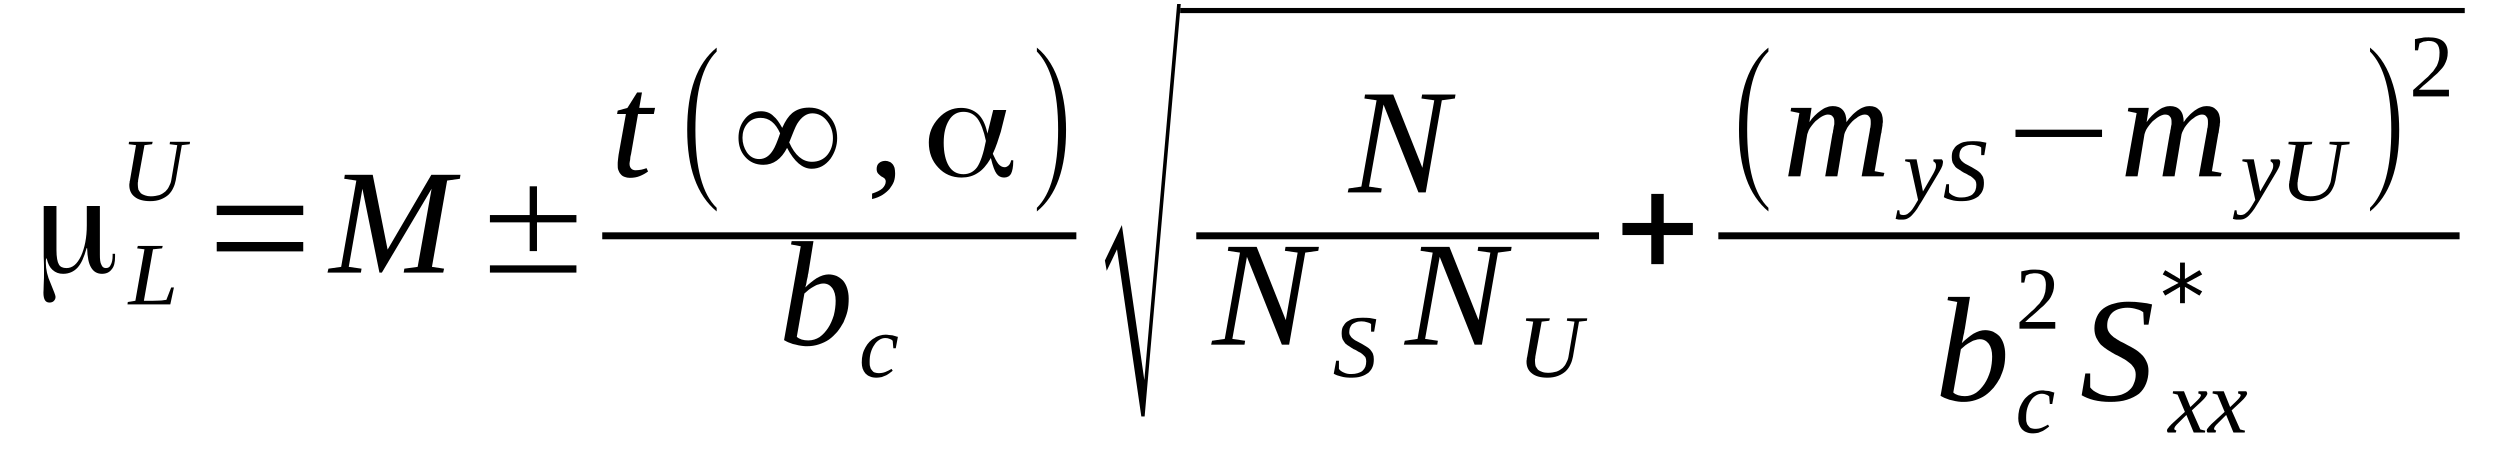 <?xml version='1.0' encoding='UTF-8'?>
<!-- This file was generated by dvisvgm 1.15.1 -->
<svg height='42pt' version='1.1' viewBox='0 -42 233 42' width='233pt' xmlns='http://www.w3.org/2000/svg' xmlns:xlink='http://www.w3.org/1999/xlink'>
<defs>
<clipPath id='clip1'>
<path clip-rule='evenodd' d='M0 -41.992H232.941V-0.027H0V-41.992'/>
</clipPath>
</defs>
<g id='page1'>
<g>
<path clip-path='url(#clip1)' d='M5.262 -18.711C5.262 -18.031 5.348 -17.582 5.488 -17.355C5.602 -17.129 5.855 -17.016 6.195 -17.016C6.762 -17.016 7.188 -17.383 7.555 -18.145C7.895 -18.906 8.09 -19.84 8.09 -20.996V-22.801H9.309V-18.258C9.309 -17.836 9.336 -17.523 9.449 -17.328C9.535 -17.102 9.676 -17.016 9.875 -17.016C10.07 -17.016 10.242 -17.102 10.324 -17.328C10.438 -17.523 10.496 -17.809 10.496 -18.172V-18.344H10.723C10.723 -18.317 10.723 -18.285 10.723 -18.258C10.723 -18.203 10.723 -18.145 10.723 -18.062C10.723 -17.555 10.637 -17.156 10.41 -16.902C10.211 -16.621 9.902 -16.48 9.504 -16.48C9.055 -16.48 8.715 -16.68 8.488 -17.074C8.262 -17.442 8.148 -18.031 8.121 -18.852C8.121 -18.852 8.121 -18.879 8.09 -18.879C8.09 -18.879 8.063 -18.879 8.063 -18.852C7.836 -18.031 7.582 -17.442 7.215 -17.043C6.875 -16.68 6.422 -16.48 5.883 -16.48C5.488 -16.48 5.176 -16.594 4.895 -16.848C4.641 -17.074 4.469 -17.41 4.355 -17.891C4.355 -17.918 4.328 -17.918 4.328 -17.918C4.301 -17.918 4.301 -17.918 4.301 -17.891C4.273 -17.809 4.273 -17.664 4.273 -17.496C4.273 -16.902 4.414 -16.254 4.723 -15.578C5.008 -14.871 5.176 -14.477 5.176 -14.336C5.176 -14.168 5.121 -14.055 5.008 -13.941C4.922 -13.855 4.781 -13.801 4.609 -13.801C4.414 -13.801 4.273 -13.883 4.188 -14.024C4.102 -14.168 4.047 -14.391 4.047 -14.73C4.047 -14.816 4.074 -15.07 4.074 -15.492C4.102 -15.918 4.102 -16.312 4.102 -16.68C4.102 -17.016 4.102 -17.496 4.074 -18.09C4.074 -18.711 4.074 -19.133 4.074 -19.414V-22.801H5.262V-18.711Z' fill-rule='evenodd'/>
<path clip-path='url(#clip1)' d='M15.105 -18.851L14.258 -18.765L13.41 -13.968H14.285C14.625 -13.968 14.879 -13.996 15.078 -13.996C15.277 -14.023 15.418 -14.054 15.504 -14.054L15.957 -15.21H16.211L15.871 -13.629H11.883L11.91 -13.855L12.617 -13.968L13.465 -18.765L12.785 -18.851L12.844 -19.078H15.164L15.105 -18.851Z' fill-rule='evenodd'/>
<path clip-path='url(#clip1)' d='M16.52 -28.472L15.812 -28.558L15.844 -28.785H17.711L17.68 -28.558L16.945 -28.472L16.379 -25.199C16.324 -24.945 16.266 -24.722 16.152 -24.496C16.039 -24.242 15.898 -24.043 15.699 -23.847C15.504 -23.675 15.277 -23.535 14.992 -23.421C14.711 -23.308 14.371 -23.253 14.004 -23.253C13.351 -23.253 12.871 -23.394 12.562 -23.648C12.223 -23.902 12.051 -24.269 12.051 -24.75C12.051 -24.804 12.051 -24.89 12.078 -24.976C12.078 -25.058 12.078 -25.117 12.109 -25.171L12.676 -28.472L11.996 -28.558L12.023 -28.785H14.23L14.172 -28.558L13.465 -28.472L12.871 -25.199C12.871 -25.117 12.871 -25.058 12.844 -24.976C12.844 -24.918 12.844 -24.832 12.844 -24.777C12.844 -24.609 12.871 -24.464 12.898 -24.324C12.957 -24.21 13.043 -24.101 13.125 -23.988C13.238 -23.902 13.351 -23.847 13.523 -23.789C13.664 -23.734 13.863 -23.703 14.059 -23.703C14.371 -23.703 14.625 -23.761 14.852 -23.816C15.078 -23.902 15.25 -24.015 15.418 -24.156C15.559 -24.296 15.672 -24.437 15.758 -24.636C15.844 -24.804 15.926 -24.976 15.957 -25.171L16.52 -28.472Z' fill-rule='evenodd'/>
<path clip-path='url(#clip1)' d='M20.199 -18.57V-19.445H28.262V-18.57H20.199ZM20.199 -21.957V-22.828H28.262V-21.957H20.199Z' fill-rule='evenodd'/>
<path clip-path='url(#clip1)' d='M35.59 -16.593H35.363L33.777 -24.41L32.504 -17.128L33.695 -16.96L33.637 -16.593H30.523L30.609 -16.96L31.797 -17.128L33.211 -25.171L32.082 -25.339L32.137 -25.707H34.738L36.125 -18.738L40.199 -25.707H42.914L42.859 -25.339L41.672 -25.171L40.258 -17.128L41.387 -16.96L41.305 -16.593H37.625L37.684 -16.96L38.926 -17.128L40.227 -24.41L35.59 -16.593Z' fill-rule='evenodd'/>
<path clip-path='url(#clip1)' d='M45.66 -16.593V-17.269H53.723V-16.593H45.66ZM49.367 -18.597V-21.277H45.66V-21.957H49.367V-24.636H50.047V-21.957H53.723V-21.277H50.047V-18.597H49.367Z' fill-rule='evenodd'/>
<path clip-path='url(#clip1)' d='M58.672 -26.753C58.672 -26.527 58.73 -26.386 58.844 -26.273C58.93 -26.187 59.07 -26.132 59.238 -26.132C59.438 -26.132 59.605 -26.16 59.777 -26.187C59.918 -26.214 60.09 -26.273 60.258 -26.328L60.398 -26.019C60.172 -25.847 59.918 -25.707 59.637 -25.593C59.379 -25.484 59.07 -25.425 58.703 -25.425C58.531 -25.425 58.363 -25.453 58.223 -25.511C58.051 -25.566 57.938 -25.652 57.852 -25.765C57.738 -25.878 57.684 -26.019 57.625 -26.16C57.57 -26.3 57.57 -26.468 57.57 -26.668C57.57 -26.781 57.57 -26.949 57.598 -27.121C57.625 -27.289 57.625 -27.429 57.656 -27.597L58.336 -31.378H57.512L57.57 -31.691L58.477 -31.945L59.379 -33.382H59.832L59.578 -31.945H61.051L60.938 -31.378H59.465L58.816 -27.656C58.758 -27.457 58.73 -27.289 58.73 -27.121C58.703 -26.976 58.672 -26.835 58.672 -26.753Z' fill-rule='evenodd'/>
<path clip-path='url(#clip1)' d='M66.793 -22.632V-22.293C64.953 -23.816 64.047 -26.359 64.047 -29.914C64.047 -33.523 64.953 -36.066 66.793 -37.562V-37.195C65.465 -35.894 64.812 -33.468 64.812 -29.914C64.812 -26.328 65.465 -23.902 66.793 -22.632Z' fill-rule='evenodd'/>
<path clip-path='url(#clip1)' d='M72.902 -30.082C73.188 -30.73 73.496 -31.183 73.836 -31.464C74.262 -31.804 74.769 -31.972 75.422 -31.972C76.184 -31.972 76.836 -31.691 77.316 -31.125C77.797 -30.589 78.023 -29.914 78.023 -29.121C78.023 -28.418 77.797 -27.769 77.402 -27.203C76.922 -26.582 76.356 -26.273 75.648 -26.273C74.797 -26.273 74.035 -26.921 73.355 -28.218C72.82 -27.175 72.082 -26.64 71.148 -26.64C70.441 -26.64 69.875 -26.894 69.453 -27.375C69.027 -27.851 68.828 -28.445 68.828 -29.152C68.828 -29.8 69 -30.363 69.367 -30.843C69.762 -31.378 70.273 -31.632 70.922 -31.632C71.375 -31.632 71.801 -31.492 72.109 -31.156C72.367 -30.957 72.621 -30.589 72.902 -30.082ZM73.555 -28.726C74.09 -27.515 74.797 -26.921 75.676 -26.921C76.269 -26.921 76.777 -27.148 77.117 -27.57C77.457 -27.996 77.629 -28.503 77.629 -29.121C77.629 -29.714 77.457 -30.222 77.117 -30.675C76.75 -31.183 76.269 -31.437 75.703 -31.437C75.168 -31.437 74.688 -31.097 74.289 -30.449C74.121 -30.168 73.894 -29.574 73.555 -28.726ZM72.707 -29.574C72.281 -30.535 71.688 -31.015 70.894 -31.015C70.387 -31.015 69.961 -30.843 69.648 -30.476C69.34 -30.109 69.199 -29.66 69.199 -29.152C69.199 -28.671 69.34 -28.218 69.594 -27.824C69.875 -27.402 70.273 -27.175 70.754 -27.175C71.289 -27.175 71.715 -27.457 72.055 -28.023C72.223 -28.277 72.449 -28.812 72.707 -29.574Z' fill-rule='evenodd'/>
<path clip-path='url(#clip1)' d='M83.426 -25.847C83.426 -25.593 83.398 -25.339 83.312 -25.085C83.231 -24.863 83.086 -24.636 82.918 -24.41C82.75 -24.21 82.523 -24.015 82.266 -23.847C81.984 -23.675 81.672 -23.535 81.277 -23.449V-23.957C81.703 -24.101 82.012 -24.242 82.238 -24.437C82.438 -24.636 82.551 -24.863 82.551 -25.085C82.551 -25.23 82.492 -25.312 82.41 -25.398C82.324 -25.453 82.238 -25.511 82.125 -25.566C82.012 -25.652 81.93 -25.738 81.844 -25.82C81.758 -25.906 81.703 -26.074 81.703 -26.246C81.703 -26.5 81.785 -26.695 81.93 -26.808C82.098 -26.949 82.297 -27.007 82.523 -27.007C82.664 -27.007 82.777 -26.976 82.891 -26.921C83.004 -26.894 83.086 -26.808 83.172 -26.722C83.258 -26.64 83.312 -26.5 83.371 -26.359C83.398 -26.214 83.426 -26.046 83.426 -25.847Z' fill-rule='evenodd'/>
<path clip-path='url(#clip1)' d='M89.793 -25.765C90.328 -25.765 90.754 -25.992 91.066 -26.414C91.375 -26.867 91.66 -27.683 91.887 -28.867V-28.867V-28.867C91.688 -29.828 91.406 -30.535 91.094 -30.957C90.754 -31.378 90.328 -31.578 89.793 -31.578C89.227 -31.578 88.773 -31.324 88.461 -30.816C88.125 -30.281 87.953 -29.601 87.953 -28.699C87.953 -27.769 88.125 -27.035 88.434 -26.527C88.746 -26.019 89.199 -25.765 89.793 -25.765ZM93.781 -31.746L93.273 -29.714C93.16 -29.347 93.047 -29.011 92.934 -28.671C92.82 -28.332 92.68 -27.996 92.535 -27.683V-27.656V-27.656C92.707 -27.261 92.875 -26.949 93.047 -26.722C93.215 -26.527 93.414 -26.414 93.641 -26.414C93.781 -26.414 93.922 -26.5 94.035 -26.613C94.121 -26.722 94.207 -26.867 94.234 -27.062H94.434V-26.949C94.434 -26.441 94.348 -26.046 94.234 -25.82C94.094 -25.566 93.867 -25.453 93.582 -25.453C93.301 -25.453 93.047 -25.566 92.875 -25.82C92.707 -26.046 92.535 -26.5 92.367 -27.203L92.34 -27.289L92.309 -27.203C91.941 -26.582 91.547 -26.132 91.121 -25.878C90.699 -25.593 90.188 -25.453 89.621 -25.453C88.746 -25.453 88.012 -25.765 87.445 -26.386C86.852 -27.007 86.566 -27.796 86.566 -28.726C86.566 -29.601 86.879 -30.335 87.473 -30.984C88.066 -31.632 88.773 -31.945 89.566 -31.945C90.219 -31.945 90.727 -31.746 91.148 -31.378C91.547 -31.015 91.828 -30.449 92 -29.687L92.027 -29.546L92.566 -31.746H93.781Z' fill-rule='evenodd'/>
<path clip-path='url(#clip1)' d='M96.637 -22.632C97.941 -23.902 98.617 -26.328 98.617 -29.914C98.617 -33.441 97.941 -35.867 96.637 -37.195V-37.562C97.629 -36.769 98.336 -35.586 98.789 -34.062C99.156 -32.847 99.356 -31.464 99.356 -29.914C99.356 -26.3 98.449 -23.761 96.637 -22.293V-22.632Z' fill-rule='evenodd'/>
<path clip-path='url(#clip1)' d='M56.129 -20.347H100.316V-19.699H56.129V-20.347Z' fill-rule='evenodd'/>
<path clip-path='url(#clip1)' d='M74.629 -19.046L73.723 -19.218L73.781 -19.527H75.816L75.336 -16.535C75.309 -16.425 75.281 -16.339 75.281 -16.226C75.25 -16.113 75.223 -15.972 75.195 -15.859C75.168 -15.746 75.168 -15.632 75.137 -15.519C75.109 -15.406 75.082 -15.296 75.055 -15.21C75.223 -15.378 75.394 -15.55 75.59 -15.691C75.762 -15.832 75.957 -15.972 76.129 -16.085C76.328 -16.199 76.523 -16.281 76.695 -16.339C76.891 -16.394 77.062 -16.425 77.231 -16.425C77.484 -16.425 77.742 -16.367 77.969 -16.281C78.195 -16.171 78.391 -16.027 78.562 -15.859C78.731 -15.664 78.871 -15.406 78.957 -15.124C79.043 -14.843 79.098 -14.535 79.098 -14.168C79.098 -13.769 79.07 -13.374 78.984 -13.007C78.902 -12.64 78.758 -12.304 78.617 -11.964C78.449 -11.656 78.25 -11.343 78.023 -11.062C77.797 -10.808 77.543 -10.554 77.262 -10.355C76.977 -10.16 76.664 -10.019 76.328 -9.906C75.988 -9.793 75.621 -9.734 75.25 -9.734C75.082 -9.734 74.91 -9.734 74.742 -9.765C74.543 -9.793 74.348 -9.82 74.176 -9.878C73.977 -9.906 73.809 -9.96 73.609 -10.046C73.414 -10.101 73.242 -10.214 73.074 -10.3L74.629 -19.046ZM74.262 -10.609C74.375 -10.496 74.543 -10.414 74.715 -10.355C74.91 -10.3 75.109 -10.273 75.336 -10.273C75.73 -10.273 76.07 -10.386 76.383 -10.582C76.695 -10.808 76.949 -11.089 77.176 -11.429C77.402 -11.769 77.57 -12.164 77.711 -12.613C77.824 -13.066 77.883 -13.515 77.883 -13.968C77.883 -14.476 77.769 -14.871 77.57 -15.152C77.344 -15.437 77.09 -15.578 76.723 -15.578C76.582 -15.578 76.441 -15.55 76.297 -15.492C76.129 -15.464 75.988 -15.378 75.844 -15.296C75.703 -15.21 75.535 -15.124 75.394 -15.011C75.25 -14.898 75.109 -14.757 74.969 -14.644L74.262 -10.609Z' fill-rule='evenodd'/>
<path clip-path='url(#clip1)' d='M83.199 -7.449C83.144 -7.394 83.059 -7.335 82.945 -7.253C82.863 -7.168 82.719 -7.113 82.606 -7.027C82.465 -6.968 82.324 -6.914 82.184 -6.859C82.012 -6.828 81.844 -6.8 81.703 -6.8C81.477 -6.8 81.25 -6.828 81.078 -6.914C80.91 -6.968 80.769 -7.082 80.656 -7.195C80.543 -7.335 80.457 -7.476 80.398 -7.648C80.344 -7.816 80.316 -8.015 80.316 -8.21C80.316 -8.496 80.344 -8.75 80.398 -8.972C80.457 -9.226 80.543 -9.425 80.656 -9.621C80.769 -9.82 80.883 -9.988 81.023 -10.132C81.164 -10.273 81.332 -10.414 81.504 -10.496C81.644 -10.609 81.816 -10.668 81.984 -10.722C82.184 -10.781 82.352 -10.808 82.523 -10.808C82.637 -10.808 82.719 -10.808 82.832 -10.781C82.945 -10.781 83.059 -10.749 83.172 -10.749C83.258 -10.722 83.371 -10.695 83.457 -10.668C83.539 -10.64 83.625 -10.609 83.684 -10.609L83.484 -9.539H83.258L83.199 -10.242C83.117 -10.328 83.031 -10.386 82.918 -10.414C82.805 -10.468 82.664 -10.496 82.523 -10.496C82.324 -10.496 82.125 -10.441 81.957 -10.328C81.785 -10.214 81.617 -10.074 81.504 -9.878C81.363 -9.679 81.25 -9.453 81.164 -9.171C81.078 -8.89 81.051 -8.605 81.051 -8.269C81.051 -8.07 81.051 -7.929 81.109 -7.789C81.137 -7.648 81.191 -7.562 81.277 -7.476C81.332 -7.394 81.418 -7.308 81.531 -7.281C81.644 -7.253 81.758 -7.222 81.871 -7.222C82.098 -7.222 82.324 -7.253 82.523 -7.335C82.719 -7.421 82.918 -7.507 83.086 -7.621L83.199 -7.449Z' fill-rule='evenodd'/>
<path clip-path='url(#clip1)' d='M106.371 -3.187L104.105 -18.765L103.145 -16.761L102.977 -17.722L104.559 -21.023L106.652 -6.574L109.707 -41.625H110.047L106.68 -3.187H106.371Z' fill-rule='evenodd'/>
<path clip-path='url(#clip1)' d='M109.992 -41.258H229.715V-40.777H109.992V-41.258Z' fill-rule='evenodd'/>
<path clip-path='url(#clip1)' d='M133.672 -32.652L132.48 -32.82L132.539 -33.187H135.652L135.594 -32.82L134.379 -32.652L132.879 -24.07H132.199L128.945 -32.254L127.59 -24.609L128.777 -24.437L128.719 -24.07H125.609L125.691 -24.437L126.879 -24.609L128.297 -32.652L127.164 -32.82L127.219 -33.187H129.852L132.566 -26.359L133.672 -32.652Z' fill-rule='evenodd'/>
<path clip-path='url(#clip1)' d='M111.492 -20.347H149.031V-19.699H111.492V-20.347Z' fill-rule='evenodd'/>
<path clip-path='url(#clip1)' d='M120.941 -18.457L119.75 -18.625L119.809 -18.992H122.922L122.863 -18.625L121.648 -18.457L120.148 -9.878H119.469L116.215 -18.062L114.855 -10.414L116.047 -10.242L115.988 -9.878H112.879L112.961 -10.242L114.148 -10.414L115.566 -18.457L114.434 -18.625L114.488 -18.992H117.121L119.836 -12.164L120.941 -18.457Z' fill-rule='evenodd'/>
<path clip-path='url(#clip1)' d='M124.531 -8.382H124.789V-7.621C124.844 -7.535 124.898 -7.476 124.984 -7.421C125.07 -7.367 125.156 -7.308 125.238 -7.281C125.352 -7.222 125.465 -7.195 125.578 -7.168C125.691 -7.14 125.805 -7.14 125.945 -7.14C126.172 -7.14 126.371 -7.168 126.543 -7.222C126.711 -7.281 126.879 -7.335 126.992 -7.449C127.105 -7.562 127.191 -7.675 127.25 -7.816C127.305 -7.984 127.332 -8.128 127.332 -8.324C127.332 -8.464 127.305 -8.605 127.25 -8.718C127.164 -8.804 127.078 -8.918 126.965 -9.003C126.879 -9.085 126.738 -9.171 126.598 -9.226C126.457 -9.312 126.344 -9.398 126.172 -9.453C126.031 -9.539 125.891 -9.621 125.777 -9.707C125.637 -9.793 125.496 -9.878 125.383 -9.988C125.297 -10.101 125.211 -10.242 125.125 -10.386C125.07 -10.527 125.043 -10.695 125.043 -10.894C125.043 -11.148 125.07 -11.371 125.156 -11.543C125.27 -11.738 125.383 -11.91 125.551 -12.023C125.723 -12.132 125.918 -12.246 126.145 -12.304C126.371 -12.359 126.656 -12.386 126.937 -12.386C127.219 -12.386 127.445 -12.386 127.672 -12.359C127.871 -12.332 128.07 -12.277 128.266 -12.246L128.07 -11.089H127.785V-11.796C127.699 -11.879 127.559 -11.937 127.418 -11.964C127.25 -12.023 127.078 -12.05 126.879 -12.05C126.684 -12.05 126.512 -12.023 126.371 -11.964C126.23 -11.91 126.117 -11.851 126.004 -11.769C125.918 -11.656 125.863 -11.57 125.805 -11.429C125.777 -11.316 125.75 -11.175 125.75 -11.035C125.75 -10.921 125.777 -10.781 125.863 -10.695C125.918 -10.582 126.004 -10.496 126.117 -10.414C126.23 -10.328 126.344 -10.242 126.484 -10.187C126.625 -10.101 126.766 -10.046 126.91 -9.96C127.051 -9.878 127.191 -9.793 127.332 -9.707C127.477 -9.621 127.59 -9.539 127.699 -9.425C127.785 -9.312 127.898 -9.171 127.957 -9.031C128.012 -8.89 128.039 -8.718 128.039 -8.523C128.039 -8.269 128.012 -8.015 127.926 -7.816C127.844 -7.589 127.699 -7.421 127.531 -7.253C127.332 -7.113 127.137 -7 126.852 -6.914C126.598 -6.828 126.285 -6.8 125.918 -6.8C125.578 -6.8 125.27 -6.828 124.984 -6.914C124.73 -6.968 124.504 -7.054 124.305 -7.168L124.531 -8.382Z' fill-rule='evenodd'/>
<path clip-path='url(#clip1)' d='M138.902 -18.457L137.715 -18.625L137.773 -18.992H140.883L140.828 -18.625L139.609 -18.457L138.113 -9.878H137.434L134.18 -18.062L132.82 -10.414L134.008 -10.242L133.953 -9.878H130.84L130.926 -10.242L132.113 -10.414L133.527 -18.457L132.398 -18.625L132.453 -18.992H135.086L137.801 -12.164L138.902 -18.457Z' fill-rule='evenodd'/>
<path clip-path='url(#clip1)' d='M146.742 -12.023L146.031 -12.105L146.062 -12.332H147.93L147.898 -12.105L147.164 -12.023L146.598 -8.75C146.543 -8.496 146.484 -8.269 146.371 -8.043C146.258 -7.789 146.117 -7.589 145.918 -7.394C145.723 -7.222 145.496 -7.082 145.211 -6.968C144.93 -6.859 144.59 -6.8 144.223 -6.8C143.57 -6.8 143.09 -6.941 142.781 -7.195C142.441 -7.449 142.27 -7.816 142.27 -8.296C142.27 -8.351 142.27 -8.437 142.297 -8.523C142.297 -8.605 142.297 -8.664 142.328 -8.718L142.895 -12.023L142.215 -12.105L142.242 -12.332H144.449L144.391 -12.105L143.684 -12.023L143.09 -8.75C143.09 -8.664 143.09 -8.605 143.062 -8.523C143.062 -8.464 143.062 -8.382 143.062 -8.324C143.062 -8.156 143.09 -8.015 143.117 -7.875C143.176 -7.761 143.262 -7.648 143.344 -7.535C143.457 -7.449 143.57 -7.394 143.742 -7.335C143.883 -7.281 144.082 -7.253 144.277 -7.253C144.59 -7.253 144.844 -7.308 145.07 -7.367C145.297 -7.449 145.469 -7.562 145.637 -7.703C145.777 -7.843 145.891 -7.984 145.977 -8.183C146.062 -8.351 146.145 -8.523 146.176 -8.718L146.742 -12.023Z' fill-rule='evenodd'/>
<path clip-path='url(#clip1)' d='M153.898 -17.382V-20.093H151.211V-21.222H153.898V-23.929H155.059V-21.222H157.773V-20.093H155.059V-17.382H153.898Z' fill-rule='evenodd'/>
<path clip-path='url(#clip1)' d='M164.816 -22.632V-22.293C162.98 -23.816 162.074 -26.359 162.074 -29.914C162.074 -33.523 162.98 -36.066 164.816 -37.562V-37.195C163.488 -35.894 162.836 -33.468 162.836 -29.914C162.836 -26.328 163.488 -23.902 164.816 -22.632Z' fill-rule='evenodd'/>
<path clip-path='url(#clip1)' d='M172.09 -30.617C172.23 -30.843 172.398 -31.043 172.57 -31.21C172.738 -31.41 172.937 -31.55 173.105 -31.691C173.305 -31.832 173.504 -31.945 173.672 -32C173.871 -32.086 174.07 -32.113 174.238 -32.113C174.633 -32.113 174.918 -32 175.145 -31.746C175.371 -31.523 175.484 -31.156 175.484 -30.703C175.484 -30.648 175.484 -30.562 175.453 -30.449C175.453 -30.363 175.453 -30.25 175.426 -30.168C175.398 -30.054 175.398 -29.941 175.371 -29.828C175.371 -29.714 175.34 -29.601 175.312 -29.519L174.719 -26.046L175.625 -25.878L175.539 -25.566H173.504L174.211 -29.519C174.238 -29.601 174.238 -29.714 174.266 -29.828C174.266 -29.941 174.293 -30.054 174.324 -30.14C174.324 -30.25 174.352 -30.335 174.352 -30.421C174.352 -30.535 174.352 -30.589 174.352 -30.648C174.352 -30.843 174.324 -31.015 174.211 -31.125C174.125 -31.269 173.984 -31.324 173.785 -31.324C173.672 -31.324 173.559 -31.296 173.418 -31.238C173.305 -31.183 173.164 -31.125 173.051 -31.015C172.91 -30.929 172.766 -30.816 172.652 -30.703C172.539 -30.589 172.426 -30.449 172.312 -30.308C172.203 -30.168 172.117 -30.027 172.059 -29.886C171.977 -29.742 171.918 -29.601 171.891 -29.488L171.238 -25.566H170.109L170.785 -29.519C170.816 -29.601 170.844 -29.714 170.844 -29.828C170.871 -29.941 170.898 -30.054 170.898 -30.14C170.93 -30.25 170.93 -30.335 170.957 -30.421C170.957 -30.535 170.957 -30.589 170.957 -30.648C170.957 -30.843 170.93 -31.015 170.816 -31.125C170.73 -31.269 170.559 -31.324 170.336 -31.324C170.25 -31.324 170.137 -31.296 169.996 -31.238C169.883 -31.183 169.738 -31.125 169.598 -31.015C169.484 -30.929 169.344 -30.816 169.203 -30.703C169.09 -30.589 168.977 -30.449 168.863 -30.308C168.75 -30.168 168.664 -30.027 168.582 -29.886C168.523 -29.742 168.469 -29.601 168.437 -29.488L167.789 -25.566H166.656L167.703 -31.464L166.883 -31.632L166.937 -31.945H168.836L168.637 -30.617C168.777 -30.843 168.949 -31.043 169.117 -31.21C169.316 -31.41 169.484 -31.55 169.684 -31.691C169.883 -31.832 170.051 -31.945 170.25 -32C170.445 -32.086 170.644 -32.113 170.816 -32.113C171.211 -32.113 171.523 -32 171.75 -31.746C171.977 -31.492 172.09 -31.125 172.09 -30.617Z' fill-rule='evenodd'/>
<path clip-path='url(#clip1)' d='M177.578 -27.148H178.625L179.219 -24.156L180.18 -25.82C180.266 -25.992 180.348 -26.132 180.379 -26.246C180.434 -26.386 180.434 -26.5 180.434 -26.613C180.434 -26.695 180.406 -26.781 180.348 -26.835C180.293 -26.894 180.234 -26.949 180.18 -26.976L180.207 -27.148H180.973C181 -27.121 181.027 -27.089 181.055 -27.035C181.086 -27.007 181.086 -26.949 181.086 -26.894C181.086 -26.808 181.055 -26.695 181.027 -26.554C180.973 -26.414 180.887 -26.214 180.746 -25.992L179.133 -23.281C178.961 -23.027 178.82 -22.773 178.68 -22.546C178.539 -22.351 178.398 -22.152 178.254 -22.011C178.113 -21.843 177.973 -21.73 177.801 -21.644C177.66 -21.558 177.465 -21.531 177.293 -21.531C177.207 -21.531 177.152 -21.531 177.094 -21.531C177.039 -21.531 177.012 -21.531 176.953 -21.531C176.926 -21.558 176.867 -21.558 176.812 -21.558C176.785 -21.589 176.727 -21.589 176.672 -21.589L176.84 -22.406H177.012L177.066 -22.039C177.152 -21.984 177.266 -21.957 177.406 -21.957C177.52 -21.957 177.633 -21.984 177.746 -22.039C177.859 -22.125 177.973 -22.21 178.059 -22.293C178.172 -22.406 178.254 -22.519 178.34 -22.66C178.426 -22.8 178.512 -22.914 178.566 -23.027L178.766 -23.367L178 -26.867L177.547 -26.976L177.578 -27.148Z' fill-rule='evenodd'/>
<path clip-path='url(#clip1)' d='M181.395 -24.832H181.648V-24.07C181.707 -23.988 181.762 -23.929 181.848 -23.875C181.934 -23.816 182.02 -23.761 182.102 -23.734C182.215 -23.675 182.328 -23.648 182.441 -23.621C182.555 -23.593 182.668 -23.593 182.809 -23.593C183.035 -23.593 183.234 -23.621 183.402 -23.675C183.574 -23.734 183.742 -23.789 183.855 -23.902C183.969 -24.015 184.055 -24.128 184.109 -24.269C184.168 -24.437 184.195 -24.578 184.195 -24.777C184.195 -24.918 184.168 -25.058 184.109 -25.171C184.027 -25.257 183.941 -25.371 183.828 -25.453C183.742 -25.539 183.602 -25.625 183.461 -25.679C183.32 -25.765 183.207 -25.847 183.035 -25.906C182.895 -25.992 182.754 -26.074 182.641 -26.16C182.5 -26.246 182.355 -26.328 182.246 -26.441C182.16 -26.554 182.074 -26.695 181.988 -26.835C181.934 -26.976 181.906 -27.148 181.906 -27.343C181.906 -27.597 181.934 -27.824 182.02 -27.996C182.133 -28.191 182.246 -28.359 182.414 -28.472C182.582 -28.585 182.781 -28.699 183.008 -28.757C183.234 -28.812 183.516 -28.839 183.801 -28.839C184.082 -28.839 184.309 -28.839 184.535 -28.812C184.734 -28.785 184.934 -28.726 185.129 -28.699L184.934 -27.543H184.648V-28.25C184.562 -28.332 184.422 -28.39 184.281 -28.418C184.109 -28.472 183.941 -28.503 183.742 -28.503C183.547 -28.503 183.375 -28.472 183.234 -28.418C183.094 -28.359 182.98 -28.304 182.867 -28.218C182.781 -28.105 182.727 -28.023 182.668 -27.882C182.641 -27.769 182.613 -27.628 182.613 -27.484C182.613 -27.375 182.641 -27.23 182.727 -27.148C182.781 -27.035 182.867 -26.949 182.98 -26.867C183.094 -26.781 183.207 -26.695 183.348 -26.64C183.488 -26.554 183.629 -26.5 183.773 -26.414C183.914 -26.328 184.055 -26.246 184.195 -26.16C184.336 -26.074 184.449 -25.992 184.562 -25.878C184.648 -25.765 184.762 -25.625 184.82 -25.484C184.875 -25.339 184.902 -25.171 184.902 -24.976C184.902 -24.722 184.875 -24.464 184.789 -24.269C184.707 -24.043 184.562 -23.875 184.395 -23.703C184.195 -23.562 184 -23.449 183.715 -23.367C183.461 -23.281 183.148 -23.253 182.781 -23.253C182.441 -23.253 182.133 -23.281 181.848 -23.367C181.594 -23.421 181.367 -23.507 181.168 -23.621L181.395 -24.832Z' fill-rule='evenodd'/>
<path clip-path='url(#clip1)' d='M187.844 -29.234V-29.914H195.91V-29.234H187.844Z' fill-rule='evenodd'/>
<path clip-path='url(#clip1)' d='M203.52 -30.617C203.66 -30.843 203.828 -31.043 204 -31.21C204.168 -31.41 204.367 -31.55 204.535 -31.691C204.734 -31.832 204.934 -31.945 205.102 -32C205.301 -32.086 205.5 -32.113 205.668 -32.113C206.062 -32.113 206.348 -32 206.574 -31.746C206.801 -31.523 206.914 -31.156 206.914 -30.703C206.914 -30.648 206.914 -30.562 206.887 -30.449C206.887 -30.363 206.887 -30.25 206.855 -30.168C206.828 -30.054 206.828 -29.941 206.801 -29.828C206.801 -29.714 206.773 -29.601 206.742 -29.519L206.148 -26.046L207.055 -25.878L206.969 -25.566H204.934L205.641 -29.519C205.668 -29.601 205.668 -29.714 205.695 -29.828C205.695 -29.941 205.727 -30.054 205.754 -30.14C205.754 -30.25 205.781 -30.335 205.781 -30.421C205.781 -30.535 205.781 -30.589 205.781 -30.648C205.781 -30.843 205.754 -31.015 205.641 -31.125C205.555 -31.269 205.414 -31.324 205.215 -31.324C205.102 -31.324 204.988 -31.296 204.848 -31.238C204.734 -31.183 204.594 -31.125 204.48 -31.015C204.34 -30.929 204.195 -30.816 204.086 -30.703C203.973 -30.589 203.859 -30.449 203.746 -30.308C203.633 -30.168 203.547 -30.027 203.488 -29.886C203.406 -29.742 203.348 -29.601 203.32 -29.488L202.668 -25.566H201.539L202.219 -29.519C202.246 -29.601 202.273 -29.714 202.273 -29.828C202.301 -29.941 202.332 -30.054 202.332 -30.14C202.359 -30.25 202.359 -30.335 202.387 -30.421C202.387 -30.535 202.387 -30.589 202.387 -30.648C202.387 -30.843 202.359 -31.015 202.246 -31.125C202.16 -31.269 201.992 -31.324 201.766 -31.324C201.68 -31.324 201.566 -31.296 201.426 -31.238C201.312 -31.183 201.172 -31.125 201.027 -31.015C200.914 -30.929 200.773 -30.816 200.633 -30.703C200.519 -30.589 200.406 -30.449 200.293 -30.308C200.18 -30.168 200.094 -30.027 200.012 -29.886C199.953 -29.742 199.898 -29.601 199.867 -29.488L199.219 -25.566H198.086L199.133 -31.464L198.312 -31.632L198.371 -31.945H200.266L200.066 -30.617C200.207 -30.843 200.379 -31.043 200.547 -31.21C200.746 -31.41 200.914 -31.55 201.113 -31.691C201.312 -31.832 201.48 -31.945 201.68 -32C201.879 -32.086 202.074 -32.113 202.246 -32.113C202.641 -32.113 202.953 -32 203.18 -31.746S203.52 -31.125 203.52 -30.617Z' fill-rule='evenodd'/>
<path clip-path='url(#clip1)' d='M209.008 -27.148H210.055L210.648 -24.156L211.609 -25.82C211.695 -25.992 211.777 -26.132 211.809 -26.246C211.863 -26.386 211.863 -26.5 211.863 -26.613C211.863 -26.695 211.836 -26.781 211.777 -26.835C211.723 -26.894 211.664 -26.949 211.609 -26.976L211.637 -27.148H212.402C212.43 -27.121 212.457 -27.089 212.484 -27.035C212.516 -27.007 212.516 -26.949 212.516 -26.894C212.516 -26.808 212.484 -26.695 212.457 -26.554C212.402 -26.414 212.316 -26.214 212.176 -25.992L210.562 -23.281C210.395 -23.027 210.25 -22.773 210.109 -22.546C209.969 -22.351 209.828 -22.152 209.684 -22.011C209.543 -21.843 209.402 -21.73 209.234 -21.644C209.09 -21.558 208.895 -21.531 208.723 -21.531C208.641 -21.531 208.582 -21.531 208.527 -21.531C208.469 -21.531 208.441 -21.531 208.383 -21.531C208.355 -21.558 208.301 -21.558 208.242 -21.558C208.215 -21.589 208.156 -21.589 208.102 -21.589L208.27 -22.406H208.441L208.496 -22.039C208.582 -21.984 208.695 -21.957 208.836 -21.957C208.949 -21.957 209.062 -21.984 209.176 -22.039C209.289 -22.125 209.402 -22.21 209.488 -22.293C209.602 -22.406 209.684 -22.519 209.77 -22.66C209.855 -22.8 209.941 -22.914 209.996 -23.027L210.195 -23.367L209.43 -26.867L208.977 -26.976L209.008 -27.148Z' fill-rule='evenodd'/>
<path clip-path='url(#clip1)' d='M217.805 -28.472L217.098 -28.558L217.125 -28.785H218.992L218.965 -28.558L218.23 -28.472L217.664 -25.199C217.605 -24.945 217.551 -24.722 217.437 -24.496C217.324 -24.242 217.184 -24.043 216.984 -23.847C216.785 -23.675 216.559 -23.535 216.277 -23.421C215.996 -23.308 215.656 -23.253 215.285 -23.253C214.637 -23.253 214.156 -23.394 213.844 -23.648C213.504 -23.902 213.336 -24.269 213.336 -24.75C213.336 -24.804 213.336 -24.89 213.363 -24.976C213.363 -25.058 213.363 -25.117 213.391 -25.171L213.957 -28.472L213.277 -28.558L213.305 -28.785H215.512L215.457 -28.558L214.75 -28.472L214.156 -25.199C214.156 -25.117 214.156 -25.058 214.129 -24.976C214.129 -24.918 214.129 -24.832 214.129 -24.777C214.129 -24.609 214.156 -24.464 214.184 -24.324C214.238 -24.21 214.324 -24.101 214.41 -23.988C214.523 -23.902 214.637 -23.847 214.805 -23.789C214.949 -23.734 215.145 -23.703 215.344 -23.703C215.656 -23.703 215.91 -23.761 216.137 -23.816C216.363 -23.902 216.531 -24.015 216.703 -24.156C216.844 -24.296 216.957 -24.437 217.039 -24.636C217.125 -24.804 217.211 -24.976 217.238 -25.171L217.805 -28.472Z' fill-rule='evenodd'/>
<path clip-path='url(#clip1)' d='M220.887 -22.632C222.191 -23.902 222.867 -26.328 222.867 -29.914C222.867 -33.441 222.191 -35.867 220.887 -37.195V-37.562C221.879 -36.769 222.586 -35.586 223.039 -34.062C223.406 -32.847 223.605 -31.464 223.605 -29.914C223.605 -26.3 222.699 -23.761 220.887 -22.293V-22.632Z' fill-rule='evenodd'/>
<path clip-path='url(#clip1)' d='M228.242 -33.015H224.906V-33.609C225.187 -33.863 225.441 -34.089 225.668 -34.289C225.895 -34.511 226.094 -34.683 226.293 -34.851C226.461 -35.05 226.633 -35.218 226.773 -35.359C226.887 -35.527 227 -35.699 227.113 -35.867C227.195 -36.035 227.254 -36.234 227.309 -36.433C227.34 -36.629 227.367 -36.855 227.367 -37.109C227.367 -37.449 227.281 -37.73 227.141 -37.898C226.969 -38.097 226.715 -38.183 226.348 -38.183C226.262 -38.183 226.18 -38.183 226.094 -38.152C226.035 -38.152 225.953 -38.125 225.867 -38.125C225.812 -38.097 225.727 -38.07 225.668 -38.039C225.613 -38.011 225.555 -37.984 225.5 -37.957L225.359 -37.308H225.074V-38.351C225.301 -38.406 225.5 -38.437 225.699 -38.464C225.895 -38.519 226.121 -38.519 226.348 -38.519C226.941 -38.519 227.395 -38.406 227.707 -38.152C227.988 -37.898 228.129 -37.562 228.129 -37.109C228.129 -36.882 228.102 -36.687 228.047 -36.488C227.988 -36.289 227.902 -36.121 227.82 -35.953C227.707 -35.754 227.566 -35.586 227.395 -35.417C227.254 -35.246 227.082 -35.078 226.859 -34.906C226.66 -34.711 226.434 -34.511 226.207 -34.316C225.953 -34.117 225.699 -33.89 225.441 -33.636H228.242V-33.015Z' fill-rule='evenodd'/>
<path clip-path='url(#clip1)' d='M160.149 -20.347H229.234V-19.699H160.149V-20.347Z' fill-rule='evenodd'/>
<path clip-path='url(#clip1)' d='M182.414 -13.855L181.508 -14.023L181.566 -14.335H183.602L183.121 -11.343C183.094 -11.23 183.066 -11.148 183.066 -11.035C183.035 -10.921 183.008 -10.781 182.98 -10.668C182.953 -10.554 182.953 -10.441 182.922 -10.328C182.895 -10.214 182.867 -10.101 182.84 -10.019C183.008 -10.187 183.18 -10.355 183.375 -10.496C183.547 -10.64 183.742 -10.781 183.914 -10.894C184.109 -11.004 184.309 -11.089 184.48 -11.148C184.676 -11.203 184.848 -11.23 185.016 -11.23C185.27 -11.23 185.527 -11.175 185.754 -11.089C185.977 -10.976 186.176 -10.835 186.348 -10.668C186.516 -10.468 186.656 -10.214 186.742 -9.933C186.828 -9.652 186.883 -9.339 186.883 -8.972C186.883 -8.578 186.855 -8.183 186.77 -7.816C186.688 -7.449 186.543 -7.113 186.402 -6.773C186.234 -6.461 186.035 -6.152 185.809 -5.871C185.582 -5.617 185.328 -5.363 185.043 -5.164C184.762 -4.964 184.449 -4.824 184.109 -4.711C183.773 -4.601 183.402 -4.543 183.035 -4.543C182.867 -4.543 182.695 -4.543 182.527 -4.57C182.328 -4.601 182.133 -4.628 181.961 -4.683C181.762 -4.711 181.594 -4.769 181.395 -4.855C181.199 -4.91 181.027 -5.023 180.859 -5.109L182.414 -13.855ZM182.047 -5.418C182.16 -5.304 182.328 -5.218 182.5 -5.164C182.695 -5.109 182.895 -5.078 183.121 -5.078C183.516 -5.078 183.855 -5.191 184.168 -5.39C184.48 -5.617 184.734 -5.898 184.961 -6.238C185.187 -6.574 185.355 -6.968 185.496 -7.421C185.609 -7.875 185.668 -8.324 185.668 -8.777C185.668 -9.285 185.555 -9.679 185.355 -9.961C185.129 -10.242 184.875 -10.386 184.508 -10.386C184.367 -10.386 184.223 -10.355 184.082 -10.3C183.914 -10.273 183.773 -10.187 183.629 -10.101C183.488 -10.019 183.32 -9.933 183.18 -9.82C183.035 -9.707 182.895 -9.566 182.754 -9.453L182.047 -5.418Z' fill-rule='evenodd'/>
<path clip-path='url(#clip1)' d='M190.984 -2.257C190.93 -2.199 190.844 -2.144 190.73 -2.058C190.645 -1.976 190.504 -1.918 190.391 -1.835C190.25 -1.777 190.109 -1.722 189.969 -1.664C189.797 -1.636 189.629 -1.609 189.488 -1.609C189.262 -1.609 189.035 -1.636 188.863 -1.722C188.695 -1.777 188.555 -1.89 188.441 -2.003C188.328 -2.144 188.242 -2.285 188.184 -2.457C188.129 -2.625 188.102 -2.82 188.102 -3.019C188.102 -3.3 188.129 -3.554 188.184 -3.781C188.242 -4.035 188.328 -4.234 188.441 -4.429C188.555 -4.628 188.664 -4.796 188.809 -4.937C188.949 -5.078 189.117 -5.222 189.289 -5.304C189.43 -5.418 189.598 -5.476 189.77 -5.531C189.969 -5.585 190.137 -5.617 190.309 -5.617C190.422 -5.617 190.504 -5.617 190.617 -5.585C190.73 -5.585 190.844 -5.558 190.957 -5.558C191.043 -5.531 191.156 -5.503 191.242 -5.476C191.324 -5.445 191.41 -5.418 191.465 -5.418L191.27 -4.347H191.043L190.984 -5.05C190.902 -5.136 190.816 -5.191 190.703 -5.222C190.59 -5.277 190.449 -5.304 190.309 -5.304C190.109 -5.304 189.91 -5.25 189.742 -5.136C189.57 -5.023 189.402 -4.882 189.289 -4.683C189.148 -4.488 189.035 -4.261 188.949 -3.98C188.863 -3.695 188.836 -3.414 188.836 -3.074C188.836 -2.878 188.836 -2.738 188.891 -2.597C188.922 -2.457 188.977 -2.371 189.062 -2.285C189.117 -2.199 189.203 -2.117 189.316 -2.089C189.43 -2.058 189.543 -2.031 189.656 -2.031C189.883 -2.031 190.109 -2.058 190.309 -2.144C190.504 -2.23 190.703 -2.312 190.871 -2.425L190.984 -2.257Z' fill-rule='evenodd'/>
<path clip-path='url(#clip1)' d='M191.551 -11.371H188.215V-11.964C188.496 -12.218 188.75 -12.445 188.977 -12.64C189.203 -12.867 189.402 -13.039 189.598 -13.207C189.77 -13.406 189.937 -13.574 190.082 -13.714C190.195 -13.882 190.309 -14.054 190.422 -14.222C190.504 -14.39 190.562 -14.589 190.617 -14.789C190.645 -14.984 190.676 -15.21 190.676 -15.464C190.676 -15.804 190.59 -16.085 190.449 -16.253C190.277 -16.453 190.023 -16.535 189.656 -16.535C189.57 -16.535 189.488 -16.535 189.402 -16.507C189.344 -16.507 189.262 -16.48 189.176 -16.48C189.117 -16.453 189.035 -16.425 188.977 -16.394C188.922 -16.367 188.863 -16.339 188.809 -16.312L188.664 -15.66H188.383V-16.707C188.609 -16.761 188.809 -16.789 189.004 -16.82C189.203 -16.875 189.43 -16.875 189.656 -16.875C190.25 -16.875 190.703 -16.761 191.016 -16.507C191.297 -16.253 191.437 -15.918 191.437 -15.464C191.437 -15.238 191.41 -15.043 191.355 -14.843C191.297 -14.644 191.211 -14.476 191.129 -14.308C191.016 -14.109 190.871 -13.941 190.703 -13.769C190.562 -13.601 190.391 -13.433 190.164 -13.261C189.969 -13.066 189.742 -12.867 189.516 -12.671C189.262 -12.472 189.004 -12.246 188.75 -11.992H191.551V-11.371Z' fill-rule='evenodd'/>
<path clip-path='url(#clip1)' d='M194.352 -7.195H194.805V-5.898C194.891 -5.785 194.977 -5.699 195.117 -5.586C195.23 -5.503 195.398 -5.418 195.57 -5.332C195.711 -5.25 195.91 -5.191 196.105 -5.164C196.305 -5.109 196.504 -5.078 196.73 -5.078C197.098 -5.078 197.437 -5.136 197.719 -5.218C198 -5.332 198.258 -5.445 198.453 -5.644C198.652 -5.812 198.793 -6.011 198.879 -6.265C198.992 -6.519 199.047 -6.773 199.047 -7.082C199.047 -7.336 198.992 -7.535 198.879 -7.73C198.766 -7.902 198.625 -8.07 198.426 -8.211C198.258 -8.351 198.059 -8.496 197.832 -8.605C197.605 -8.75 197.352 -8.859 197.125 -8.972C196.871 -9.113 196.645 -9.257 196.418 -9.398C196.191 -9.539 195.992 -9.707 195.797 -9.878C195.625 -10.074 195.484 -10.3 195.371 -10.527C195.258 -10.781 195.199 -11.062 195.199 -11.402C195.199 -11.796 195.285 -12.164 195.426 -12.472C195.57 -12.812 195.797 -13.066 196.051 -13.261C196.332 -13.46 196.672 -13.629 197.066 -13.714C197.437 -13.828 197.887 -13.882 198.371 -13.882C198.82 -13.882 199.219 -13.855 199.586 -13.8C199.926 -13.769 200.266 -13.714 200.574 -13.629L200.238 -11.738H199.812L199.754 -12.898C199.613 -13.007 199.418 -13.121 199.16 -13.179C198.906 -13.261 198.598 -13.32 198.285 -13.32C197.945 -13.32 197.664 -13.261 197.406 -13.179C197.18 -13.093 196.984 -12.98 196.844 -12.839C196.672 -12.671 196.586 -12.5 196.504 -12.304C196.418 -12.105 196.391 -11.879 196.391 -11.625C196.391 -11.402 196.445 -11.203 196.559 -11.035C196.672 -10.863 196.812 -10.722 196.984 -10.582C197.18 -10.441 197.379 -10.328 197.605 -10.187C197.832 -10.074 198.086 -9.961 198.312 -9.82C198.539 -9.707 198.793 -9.566 199.02 -9.425C199.246 -9.285 199.445 -9.113 199.641 -8.918C199.812 -8.75 199.953 -8.523 200.066 -8.269C200.18 -8.043 200.238 -7.761 200.238 -7.421C200.238 -7 200.152 -6.574 200.012 -6.238C199.867 -5.871 199.641 -5.558 199.359 -5.304C199.047 -5.078 198.68 -4.882 198.227 -4.742C197.805 -4.601 197.266 -4.543 196.672 -4.543C196.105 -4.543 195.598 -4.601 195.145 -4.711C194.691 -4.824 194.297 -4.996 194.012 -5.164L194.352 -7.195Z' fill-rule='evenodd'/>
<path clip-path='url(#clip1)' d='M203.094 -2.652C203.008 -2.566 202.926 -2.484 202.867 -2.425C202.812 -2.371 202.781 -2.312 202.727 -2.257C202.699 -2.23 202.699 -2.171 202.668 -2.144C202.668 -2.117 202.641 -2.058 202.641 -2.031C202.641 -2.003 202.668 -1.945 202.699 -1.945C202.727 -1.918 202.781 -1.89 202.84 -1.863L202.781 -1.691H202.047C202.02 -1.691 202.02 -1.722 201.992 -1.75C201.992 -1.777 201.961 -1.835 201.961 -1.863C201.961 -1.918 201.992 -1.945 201.992 -2.003C202.02 -2.031 202.047 -2.089 202.105 -2.144C202.133 -2.199 202.187 -2.257 202.273 -2.343C202.332 -2.425 202.414 -2.484 202.527 -2.597L203.633 -3.613L202.953 -5.222L202.5 -5.332L202.527 -5.531H203.547L204.141 -4.062L204.648 -4.543C204.82 -4.71 204.934 -4.824 205.02 -4.937C205.074 -5.023 205.129 -5.109 205.129 -5.164C205.129 -5.191 205.102 -5.222 205.102 -5.222C205.074 -5.25 205.074 -5.277 205.047 -5.277C205.02 -5.277 204.988 -5.304 204.961 -5.304S204.906 -5.332 204.875 -5.332L204.906 -5.531H205.641C205.668 -5.503 205.668 -5.476 205.695 -5.445C205.695 -5.418 205.727 -5.39 205.727 -5.332C205.727 -5.191 205.527 -4.91 205.16 -4.57L204.281 -3.753L205.074 -1.976L205.527 -1.863L205.5 -1.691H204.453L203.773 -3.328L203.094 -2.652Z' fill-rule='evenodd'/>
<path clip-path='url(#clip1)' d='M206.801 -2.652C206.715 -2.566 206.629 -2.484 206.574 -2.425C206.516 -2.371 206.488 -2.312 206.434 -2.257C206.402 -2.23 206.402 -2.171 206.375 -2.144C206.375 -2.117 206.348 -2.058 206.348 -2.031C206.348 -2.003 206.375 -1.945 206.402 -1.945C206.434 -1.918 206.488 -1.89 206.547 -1.863L206.488 -1.691H205.754C205.727 -1.691 205.727 -1.722 205.695 -1.75C205.695 -1.777 205.668 -1.835 205.668 -1.863C205.668 -1.918 205.695 -1.945 205.695 -2.003C205.727 -2.031 205.754 -2.089 205.809 -2.144C205.84 -2.199 205.895 -2.257 205.98 -2.343C206.035 -2.425 206.121 -2.484 206.234 -2.597L207.336 -3.613L206.66 -5.222L206.207 -5.332L206.234 -5.531H207.254L207.848 -4.062L208.355 -4.543C208.527 -4.71 208.641 -4.824 208.723 -4.937C208.781 -5.023 208.836 -5.109 208.836 -5.164C208.836 -5.191 208.809 -5.222 208.809 -5.222C208.781 -5.25 208.781 -5.277 208.75 -5.277C208.723 -5.277 208.695 -5.304 208.668 -5.304C208.641 -5.304 208.609 -5.332 208.582 -5.332L208.609 -5.531H209.348C209.375 -5.503 209.375 -5.476 209.402 -5.445C209.402 -5.418 209.43 -5.39 209.43 -5.332C209.43 -5.191 209.234 -4.91 208.863 -4.57L207.988 -3.753L208.781 -1.976L209.234 -1.863L209.203 -1.691H208.156L207.48 -3.328L206.801 -2.652Z' fill-rule='evenodd'/>
<path clip-path='url(#clip1)' d='M205.242 -16.425L203.773 -15.632L205.242 -14.843L204.988 -14.449L203.633 -15.265V-13.742H203.18V-15.265L201.793 -14.449L201.566 -14.843L203.039 -15.632L201.566 -16.425L201.793 -16.82L203.18 -16V-17.523H203.633V-16L204.988 -16.82L205.242 -16.425Z' fill-rule='evenodd'/>
</g>
</g>
</svg>
